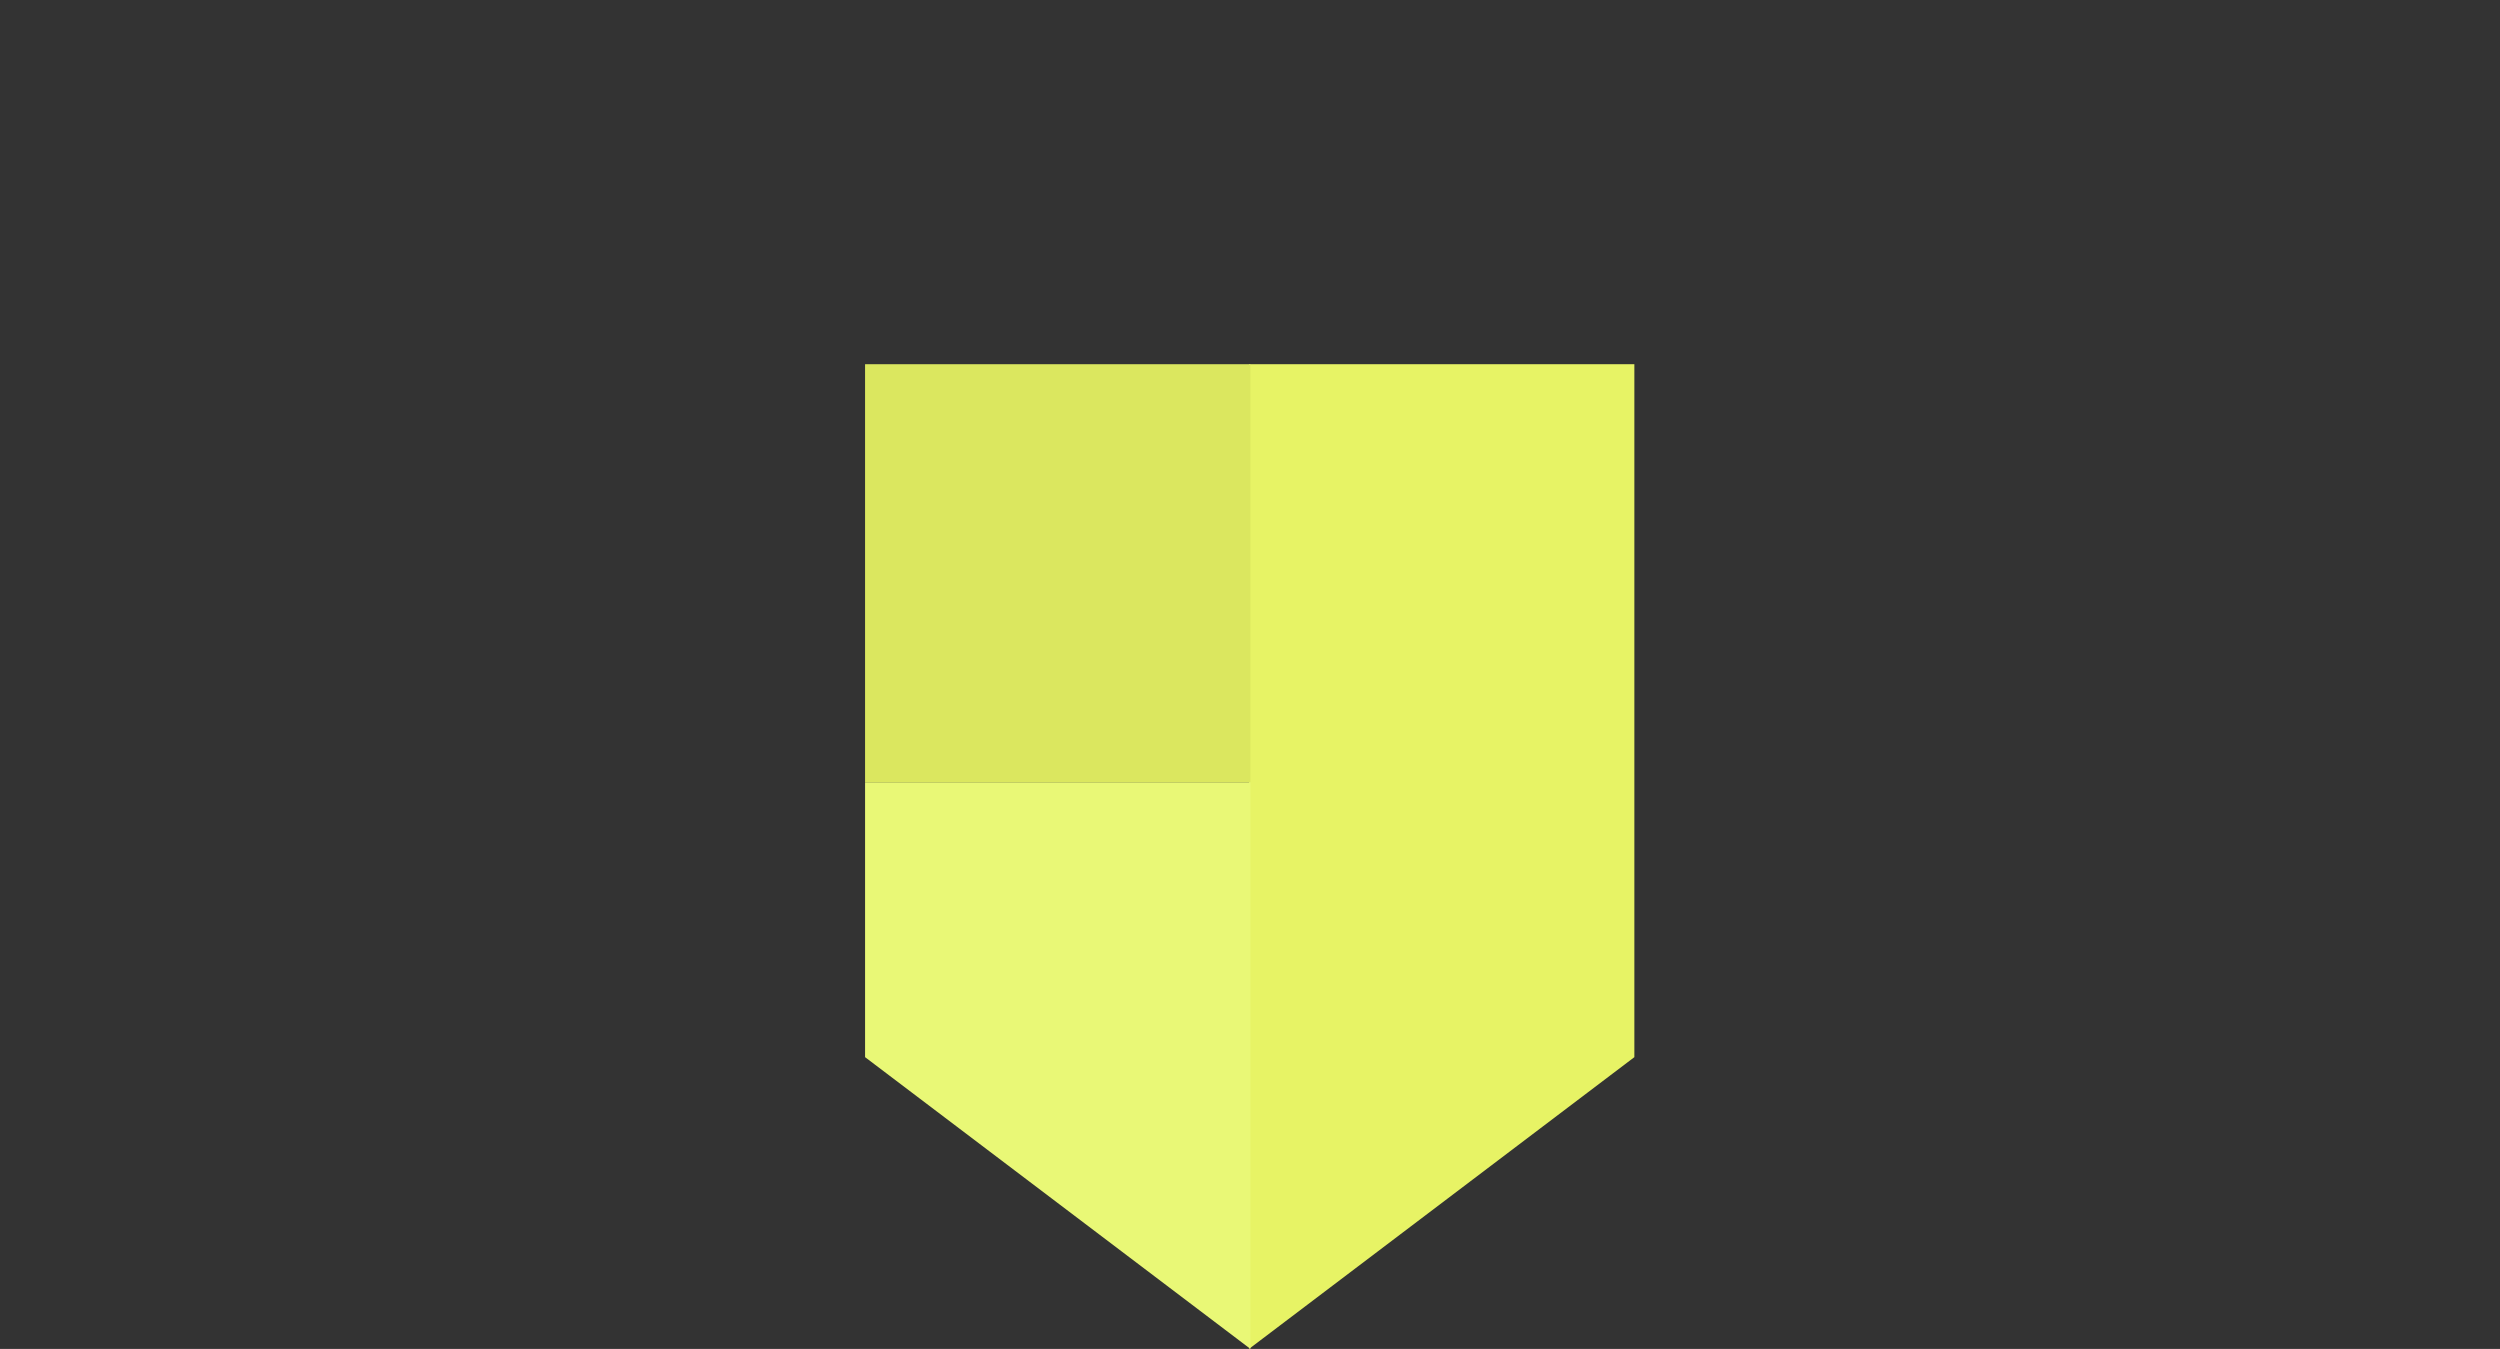<svg width="556" height="300" viewBox="0 0 556 300" fill="none" xmlns="http://www.w3.org/2000/svg">
<rect x="0" y="0" width="556" height="300" fill="#333333" stroke="none"/>
<path fill-rule="evenodd" clip-rule="evenodd" d="M277.777 81V300L363.482 235.111V81H277.777Z" fill="#E7F365"/>
<path fill-rule="evenodd" clip-rule="evenodd" d="M192.391 173.983V235.11L278.094 299.999V173.983H192.391Z" fill="#E9F876"/>
<path fill-rule="evenodd" clip-rule="evenodd" d="M192.391 173.984H278.094V81H192.391V173.984Z" fill="#DBE75F"/>
</svg>